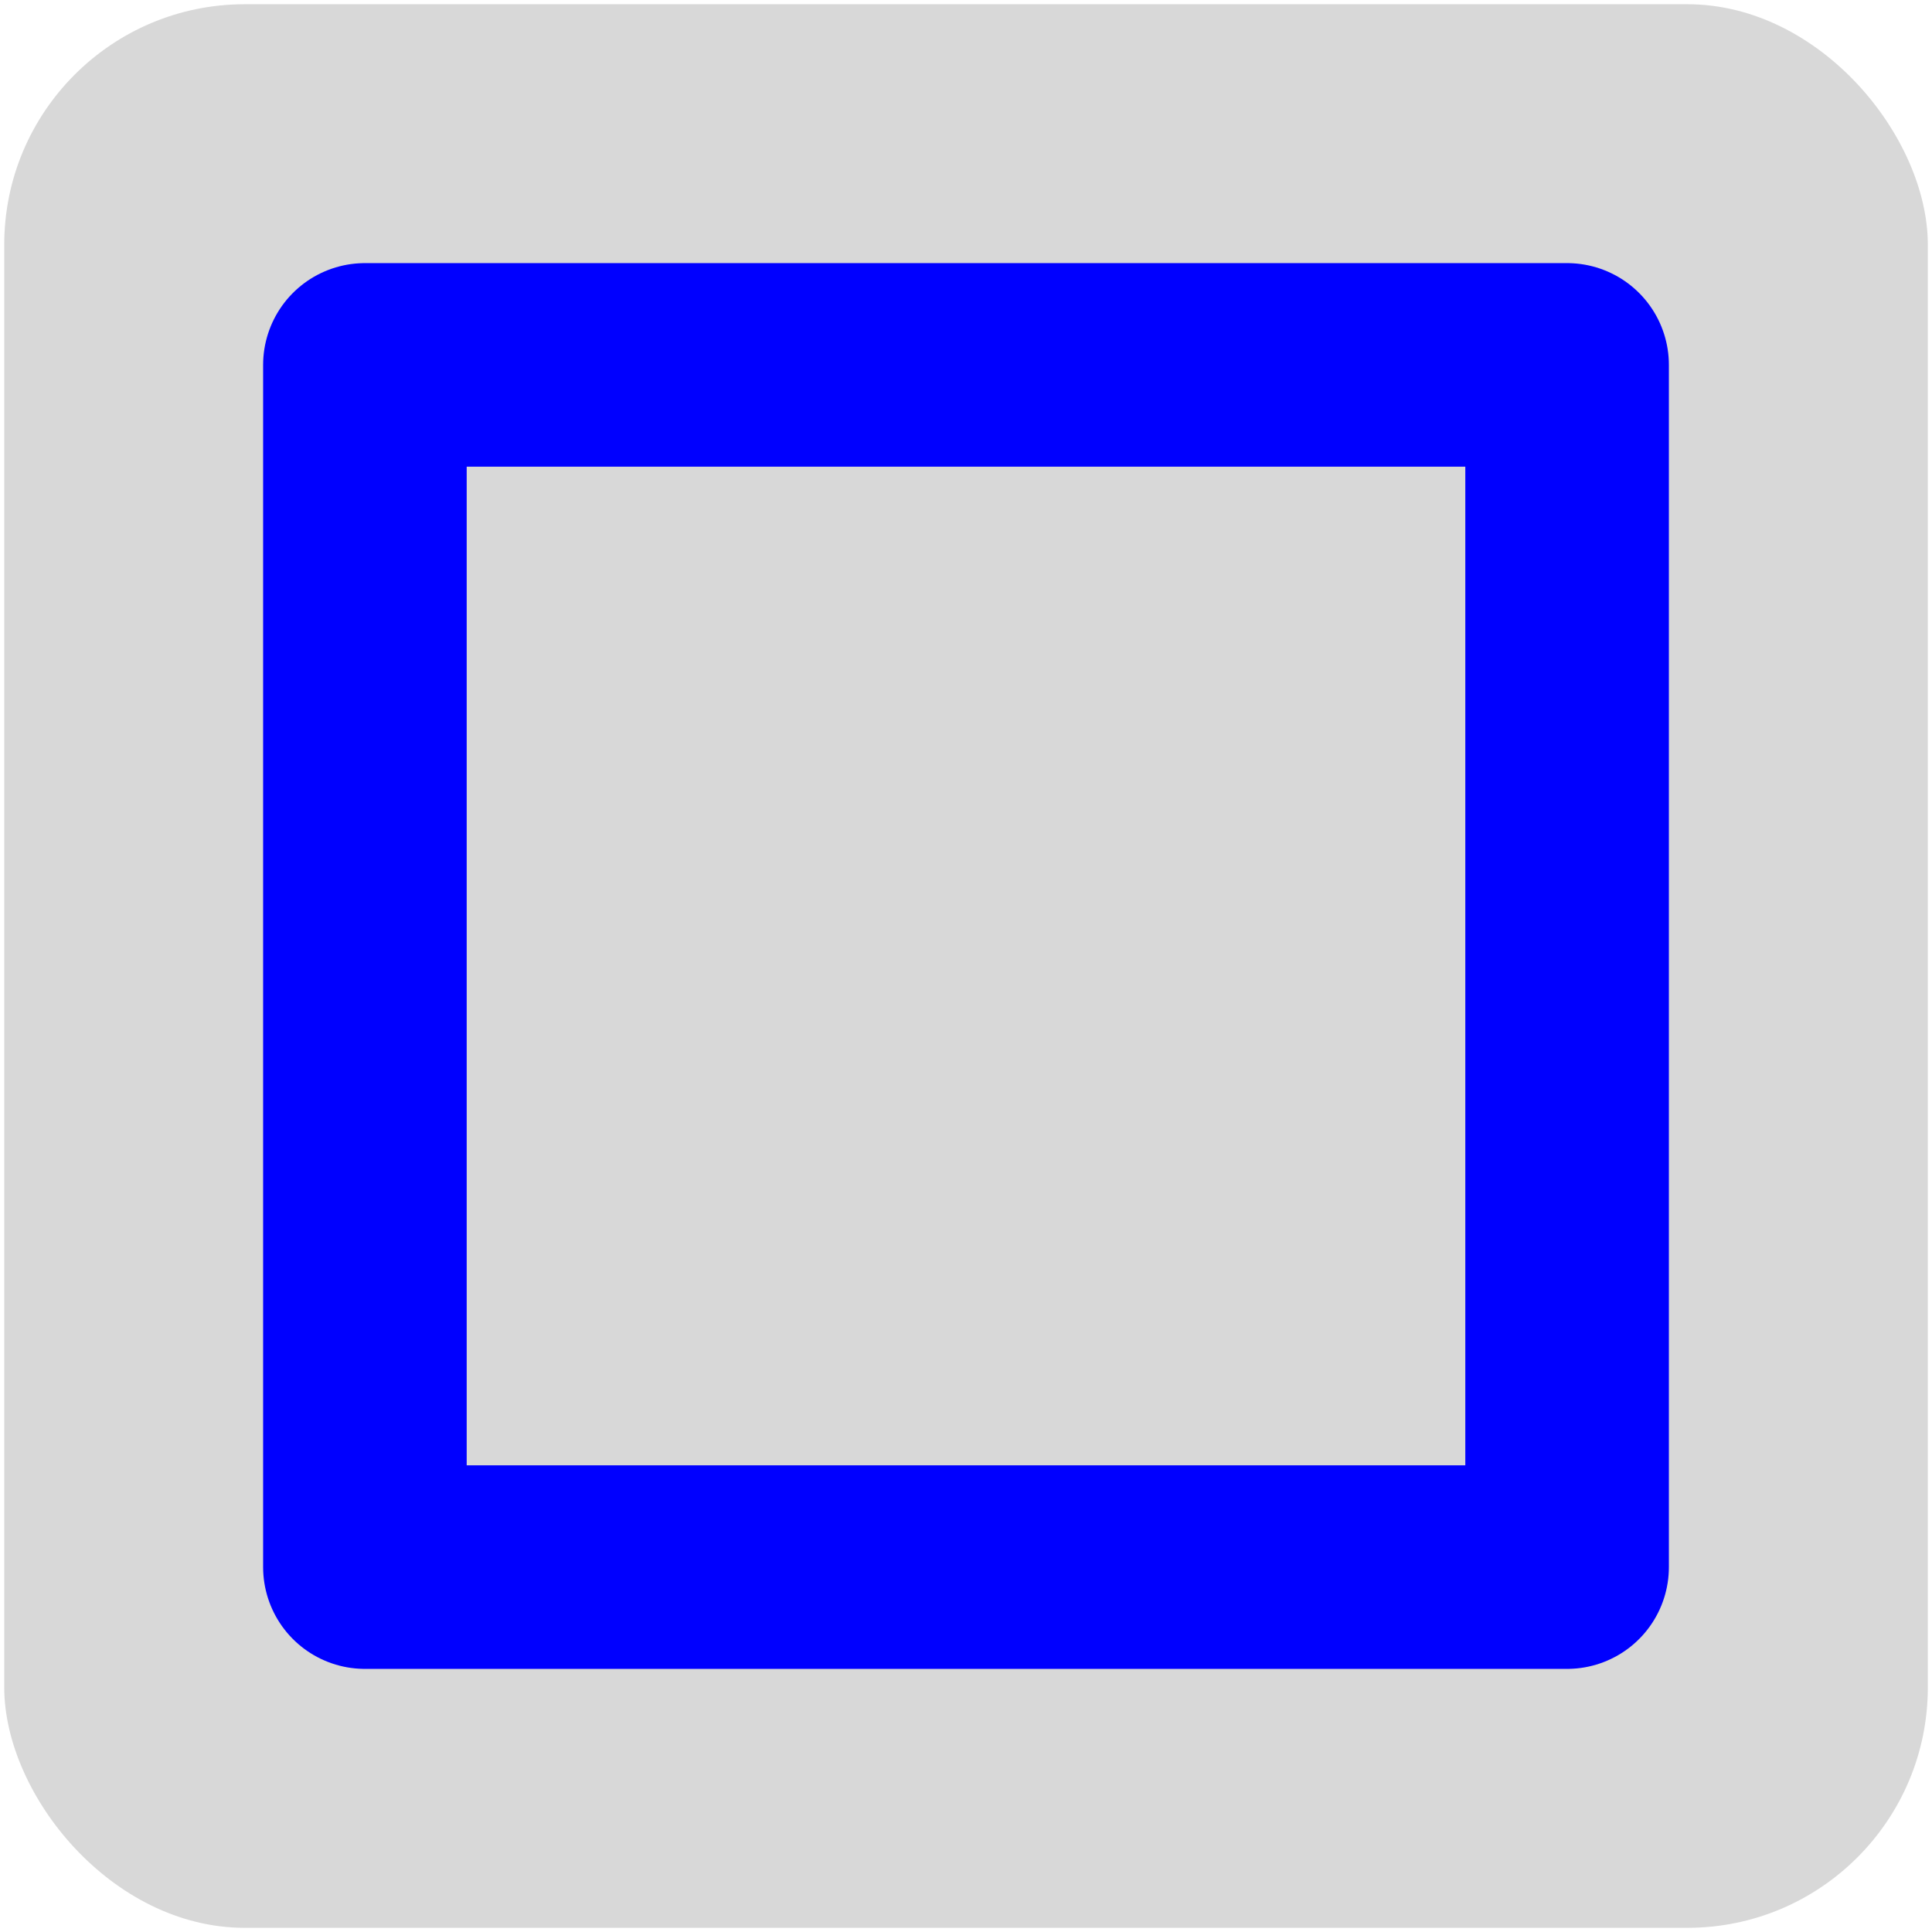 <svg width="151.853" height="151.853" viewBox="0 0 113.886 113.886" xmlns="http://www.w3.org/2000/svg"><style type="text/css">.st1,.st2{fill:#d8d8d8;stroke:none;stroke-linecap:round;stroke-linejoin:round;stroke-width:.25}.st2{fill:none;stroke:#00f;stroke-width:12}</style><rect class="st1" y=".5" width="113.39" height="113.39" rx="14.173" ry="14.173" transform="translate(.25 -.25)"/><path class="st2" d="M21.51 21.51h70.866v70.866H21.51z"/></svg>